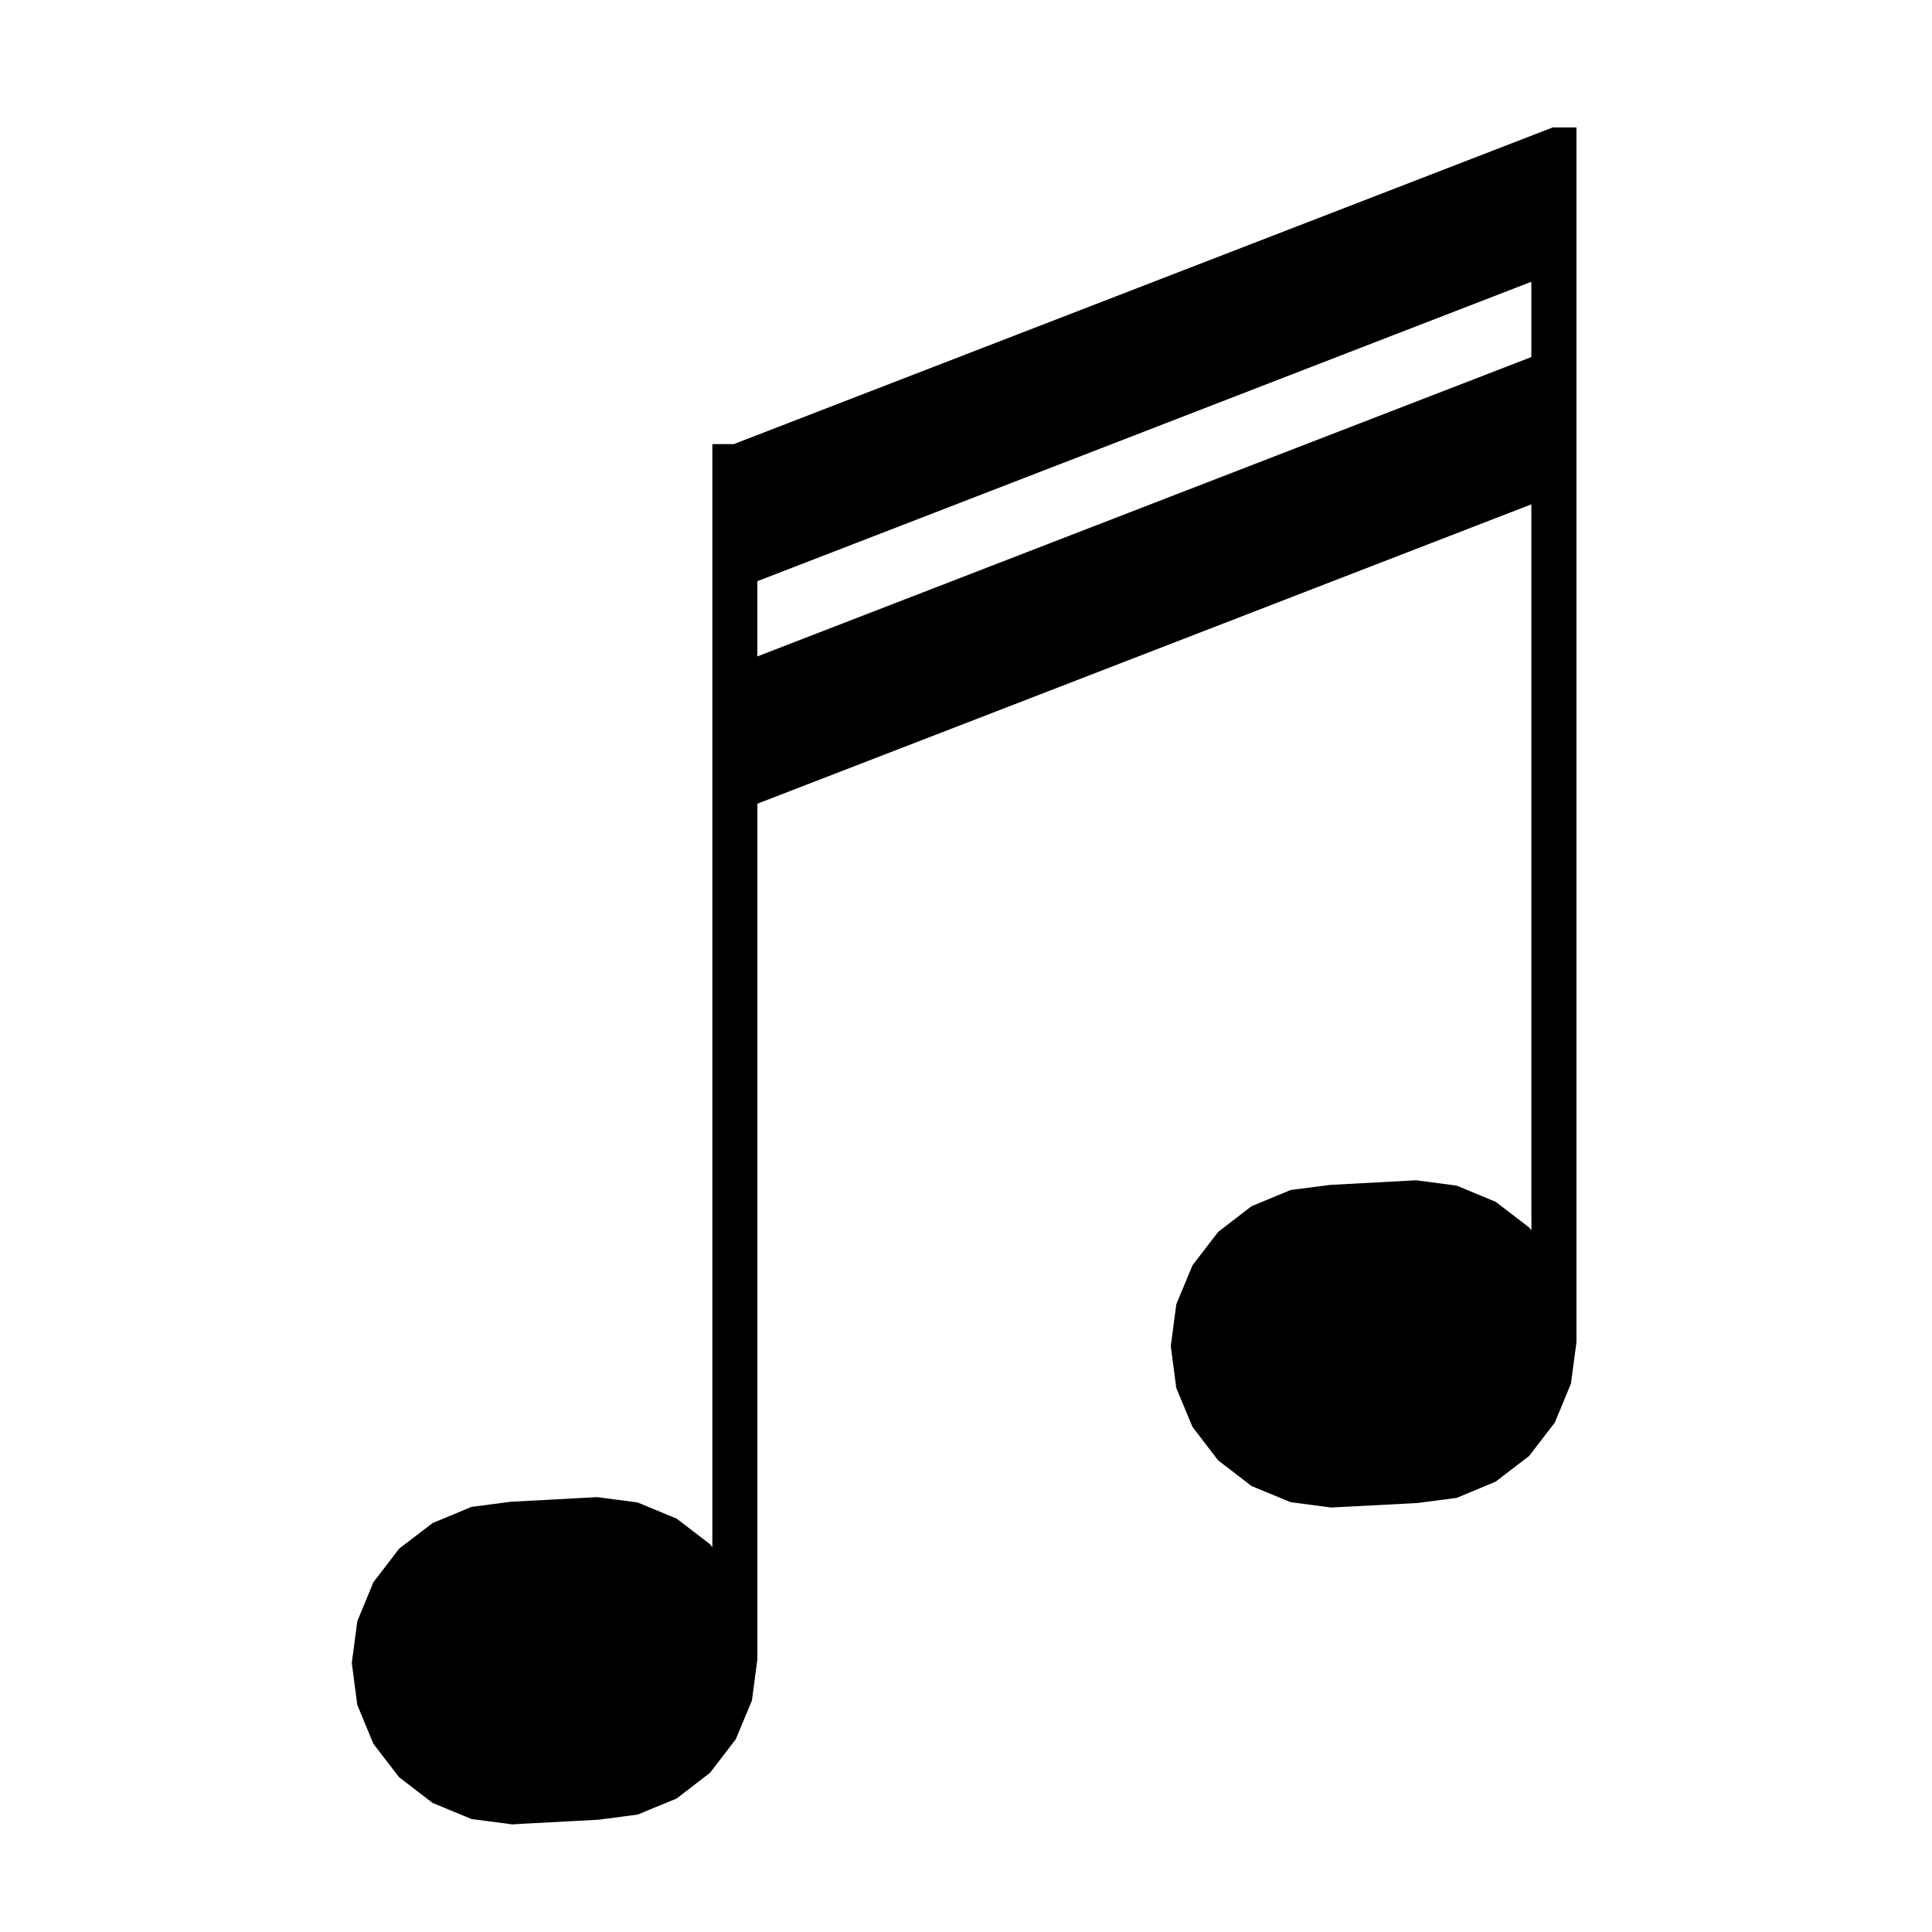 <?xml version="1.0" encoding="UTF-8"?>
<!-- Uploaded to: ICON Repo, www.svgrepo.com, Generator: ICON Repo Mixer Tools -->
<svg fill="#000000" width="800px" height="800px" version="1.1" viewBox="144 144 512 512" xmlns="http://www.w3.org/2000/svg">
 <path d="m242.94 606.11 6.812 8.855 8.879 6.828 10.332 4.273 9.527 1.238 1.238 0.176 3.012-0.176 19.914-1.062 10.312-1.359 10.352-4.254 8.855-6.828 6.812-8.879 4.293-10.293 1.438-10.984v-226.66l59.672-23.062 145.43-56.266v84.25l0.004 69.941v27.887l0.02 10.332-0.609-0.785-8.879-6.793-6.629-2.754-3.68-1.535-10.766-1.414-22.93 1.238-10.312 1.34-0.805 0.332-9.547 3.953-8.855 6.812-6.812 8.855-4.293 10.352-1.457 11.078 1.457 11.078 4.293 10.312 5.727 7.477 1.082 1.395 8.855 6.812 10.352 4.273 10.746 1.414 22.93-1.199 10.332-1.359 10.312-4.293 8.879-6.812 6.812-8.855 4.273-10.332 1.457-10.965v-321.93h-6.258l-217.07 83.934h-5.668v292.36l-0.59-0.805-8.855-6.793-10.352-4.293-10.746-1.414-22.949 1.238-10.312 1.34-10.332 4.293-8.879 6.793-2.242 2.953-4.566 5.926-4.273 10.352-1.457 11.059 1.457 11.098zm101.77-308.09 87.992-34.027 71.93-27.844 45.188-17.477v19.953l-65.672 25.387-139.44 53.945z"/>
</svg>